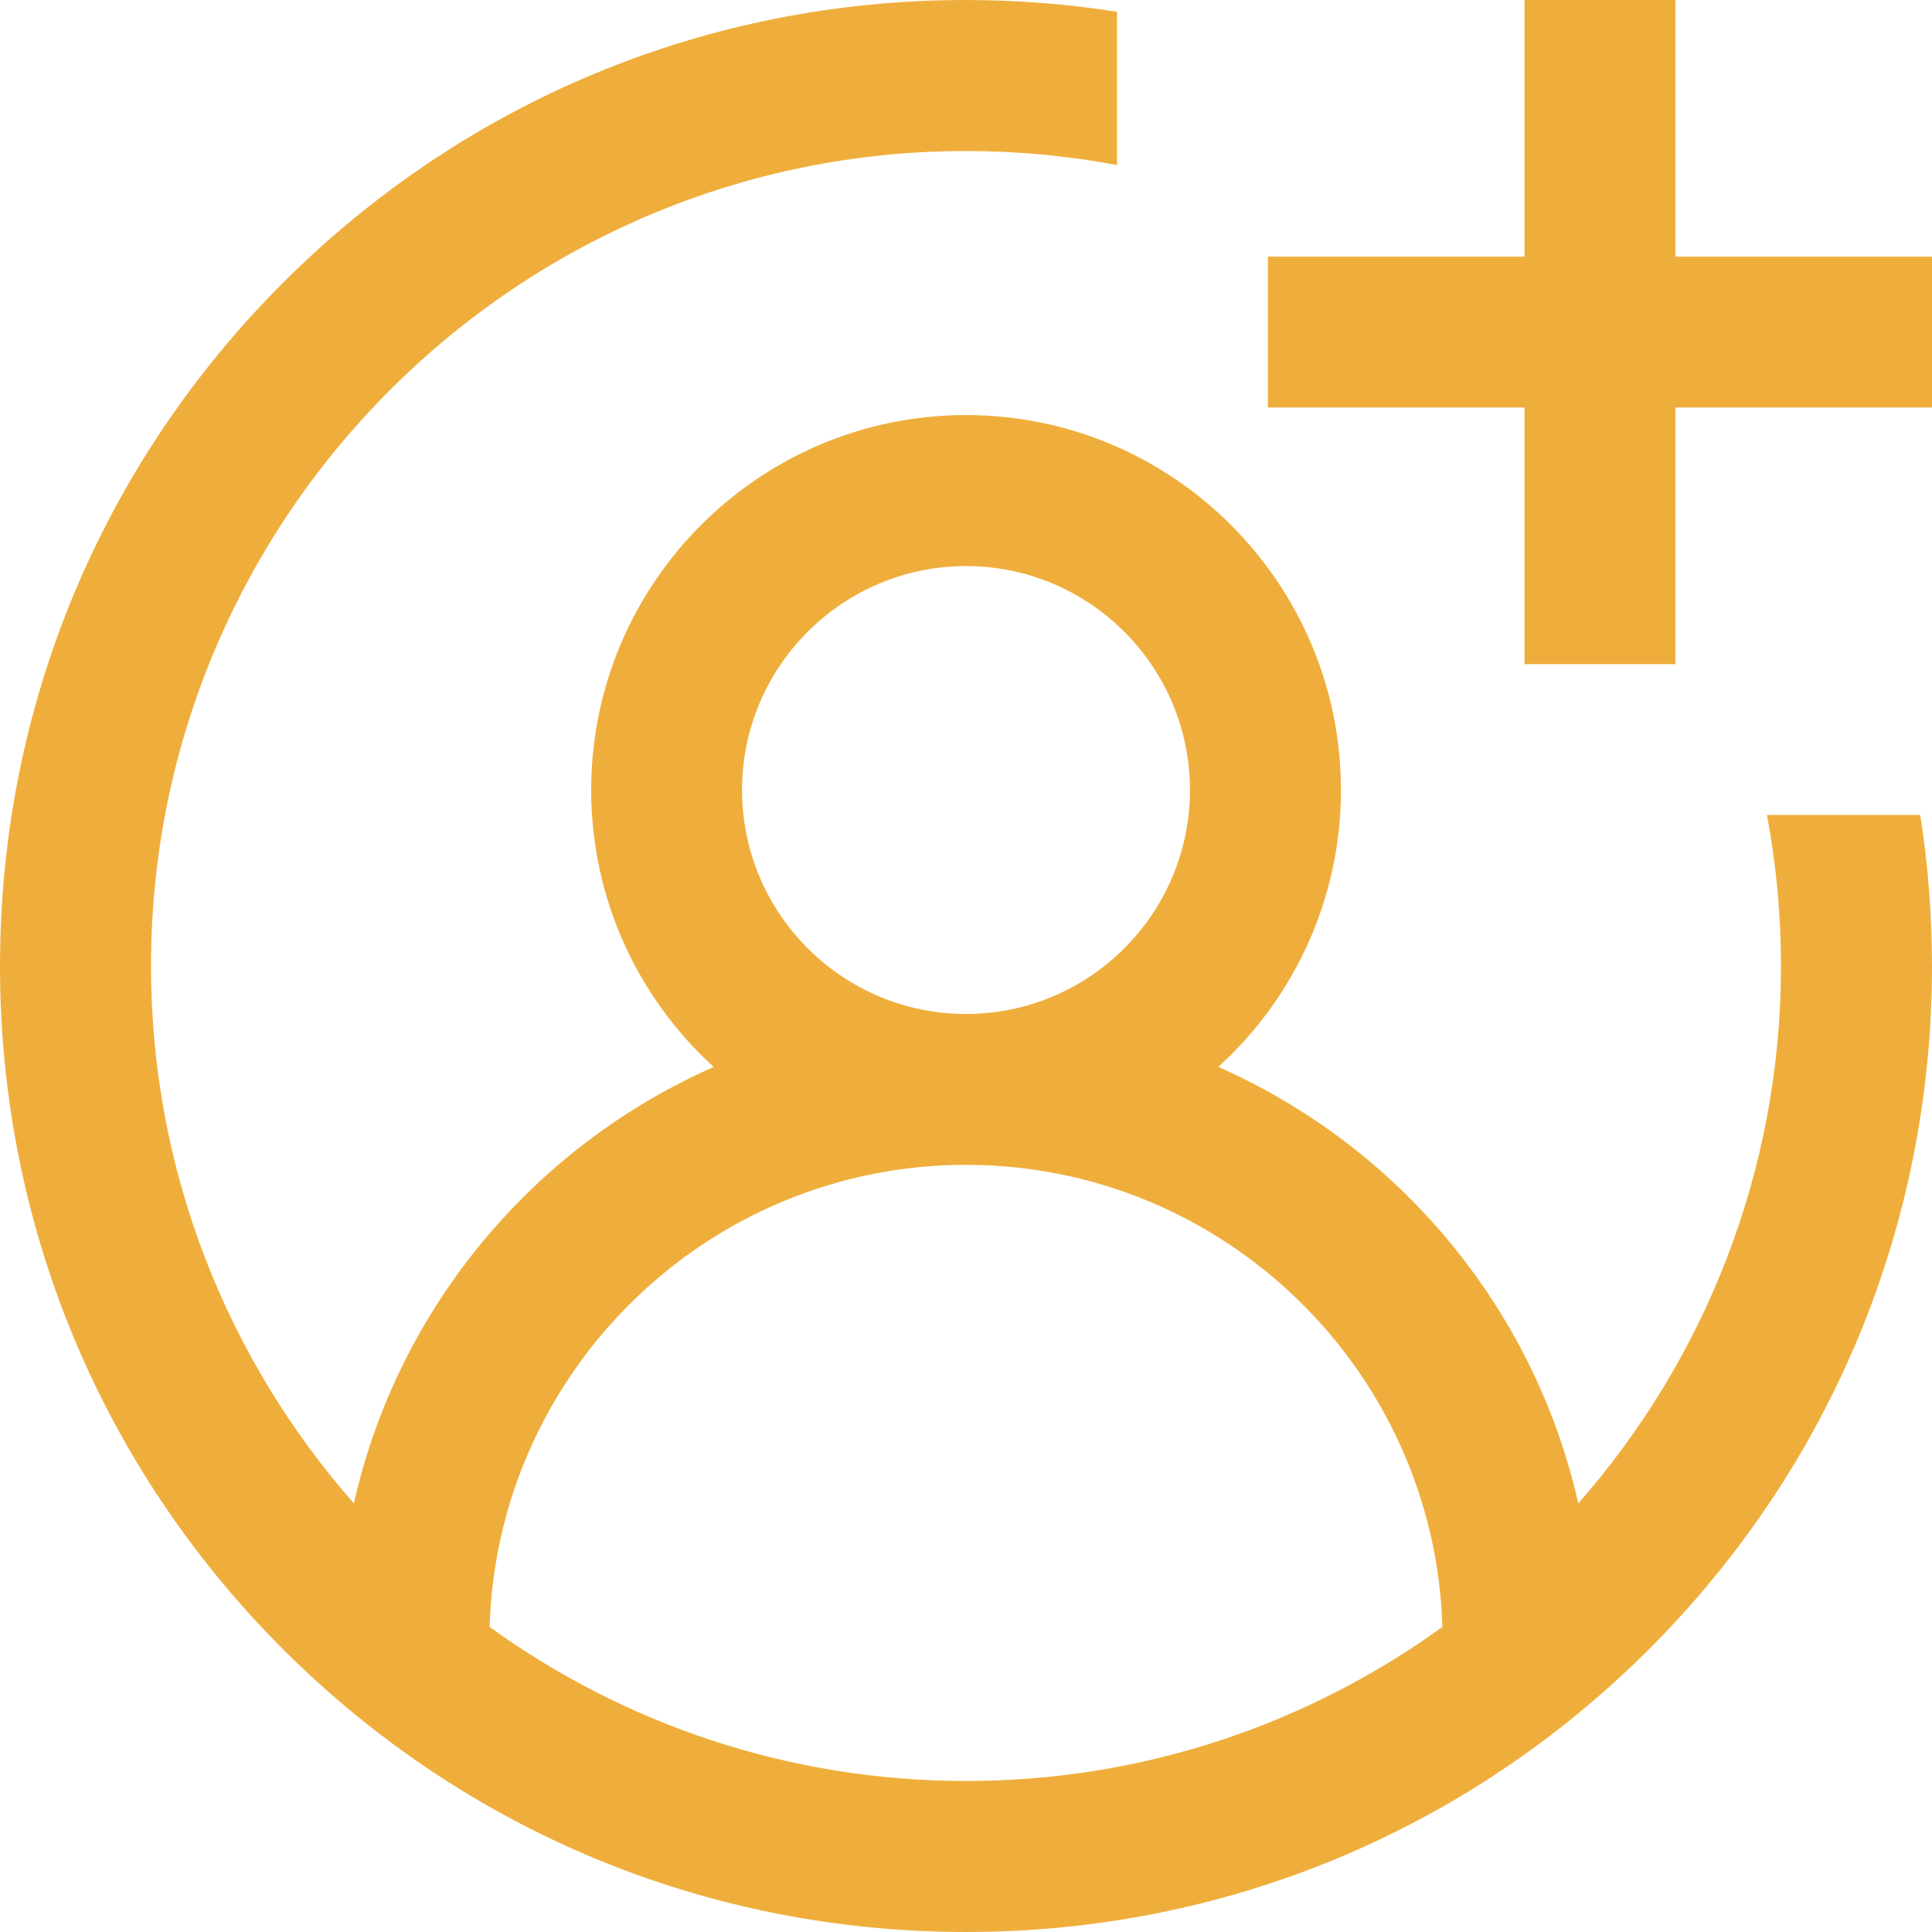 <svg xmlns="http://www.w3.org/2000/svg" fill="none" viewBox="0 0 12 12" height="12" width="12">
<g clip-path="url(#clip0_2291_30)">
<path fill="#EFAE3C" d="M12 1.594V2.531H10.406V4.125H9.469V2.531H7.875V1.594H9.469V0H10.406V1.594H12ZM11.927 5.062C11.975 5.37 12 5.683 12 6C12 7.603 11.376 9.109 10.243 10.243C9.109 11.376 7.603 12 6 12C4.397 12 2.891 11.376 1.757 10.243C0.624 9.109 0 7.603 0 6C0 4.397 0.624 2.891 1.757 1.757C2.891 0.624 4.397 0 6 0C6.317 0 6.63 0.025 6.938 0.073V1.025C6.634 0.968 6.32 0.938 6 0.938C3.209 0.938 0.938 3.209 0.938 6C0.938 7.278 1.414 8.446 2.198 9.338C2.471 8.122 3.315 7.12 4.433 6.627C3.965 6.201 3.672 5.587 3.672 4.907C3.672 3.623 4.716 2.578 6 2.578C7.284 2.578 8.329 3.623 8.329 4.907C8.329 5.587 8.035 6.201 7.567 6.627C8.685 7.12 9.529 8.122 9.803 9.338C10.586 8.446 11.062 7.278 11.062 6C11.062 5.68 11.032 5.366 10.975 5.062H11.927ZM6 6.298C6.767 6.298 7.391 5.674 7.391 4.907C7.391 4.14 6.767 3.516 6 3.516C5.233 3.516 4.609 4.14 4.609 4.907C4.609 5.674 5.233 6.298 6 6.298ZM6 11.062C7.104 11.062 8.126 10.707 8.959 10.105C8.911 8.515 7.602 7.235 6 7.235C4.398 7.235 3.089 8.515 3.041 10.105C3.874 10.707 4.896 11.062 6 11.062Z"></path>
</g>
<defs>
<clipPath id="clip0_2291_30">
<rect fill="white" height="12" width="12"></rect>
</clipPath>
</defs>
</svg>

